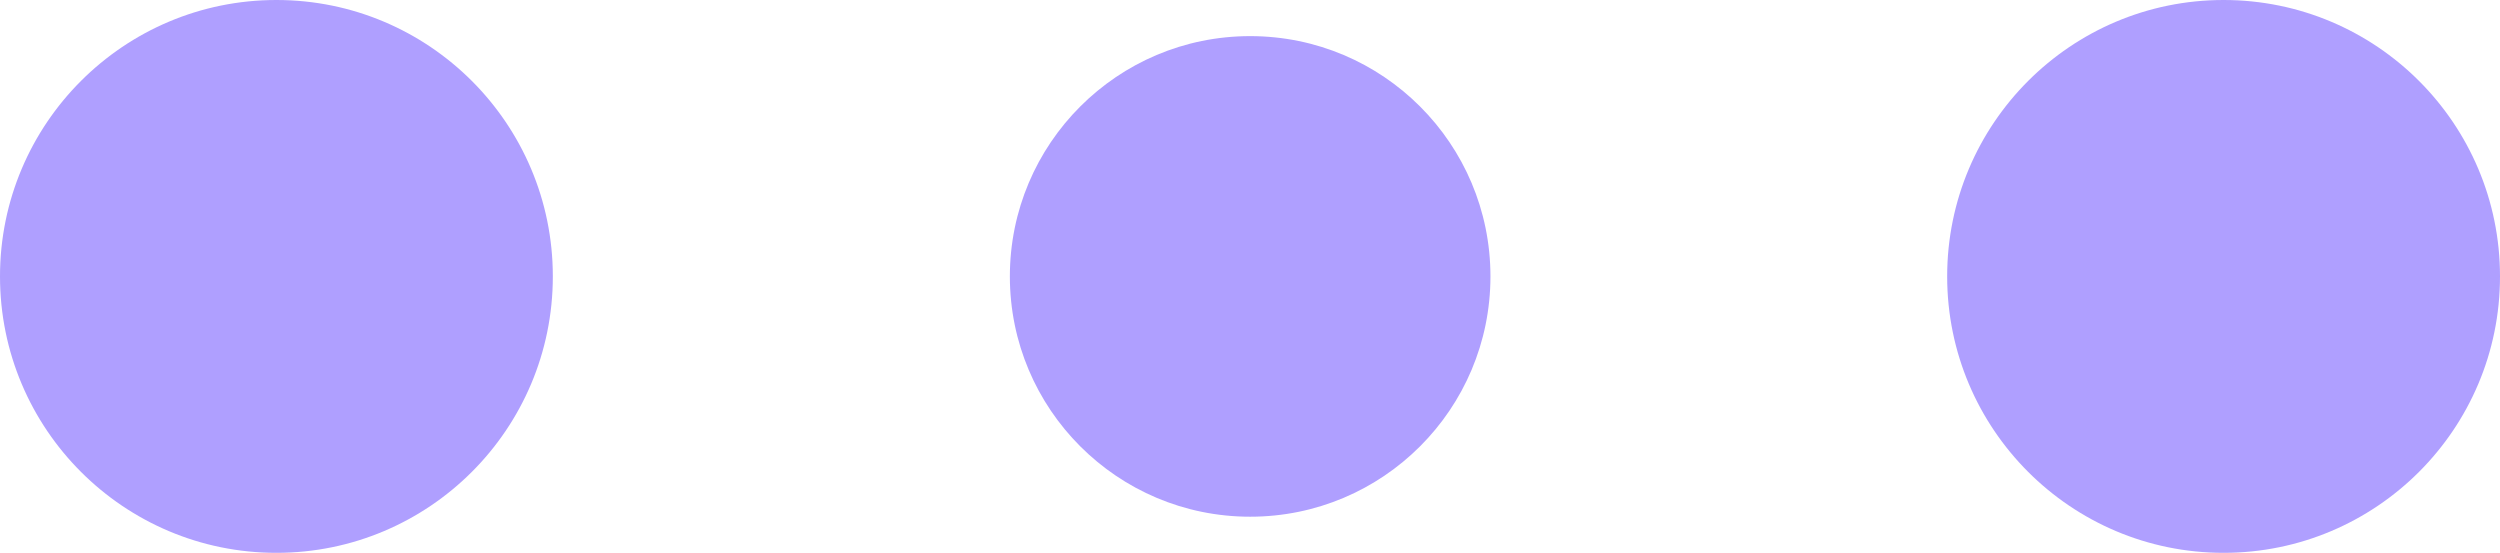 <?xml version="1.0" encoding="UTF-8"?>
<svg xmlns="http://www.w3.org/2000/svg" id="Capa_1" viewBox="0 0 79.59 17.6">
  <defs>
    <style>.cls-1{fill:#af9fff;}</style>
  </defs>
  <circle class="cls-1" cx="39.8" cy="8.8" r="7.65"></circle>
  <g>
    <circle class="cls-1" cx="8.8" cy="8.8" r="8.8"></circle>
    <circle class="cls-1" cx="70.79" cy="8.8" r="8.8"></circle>
  </g>
</svg>
